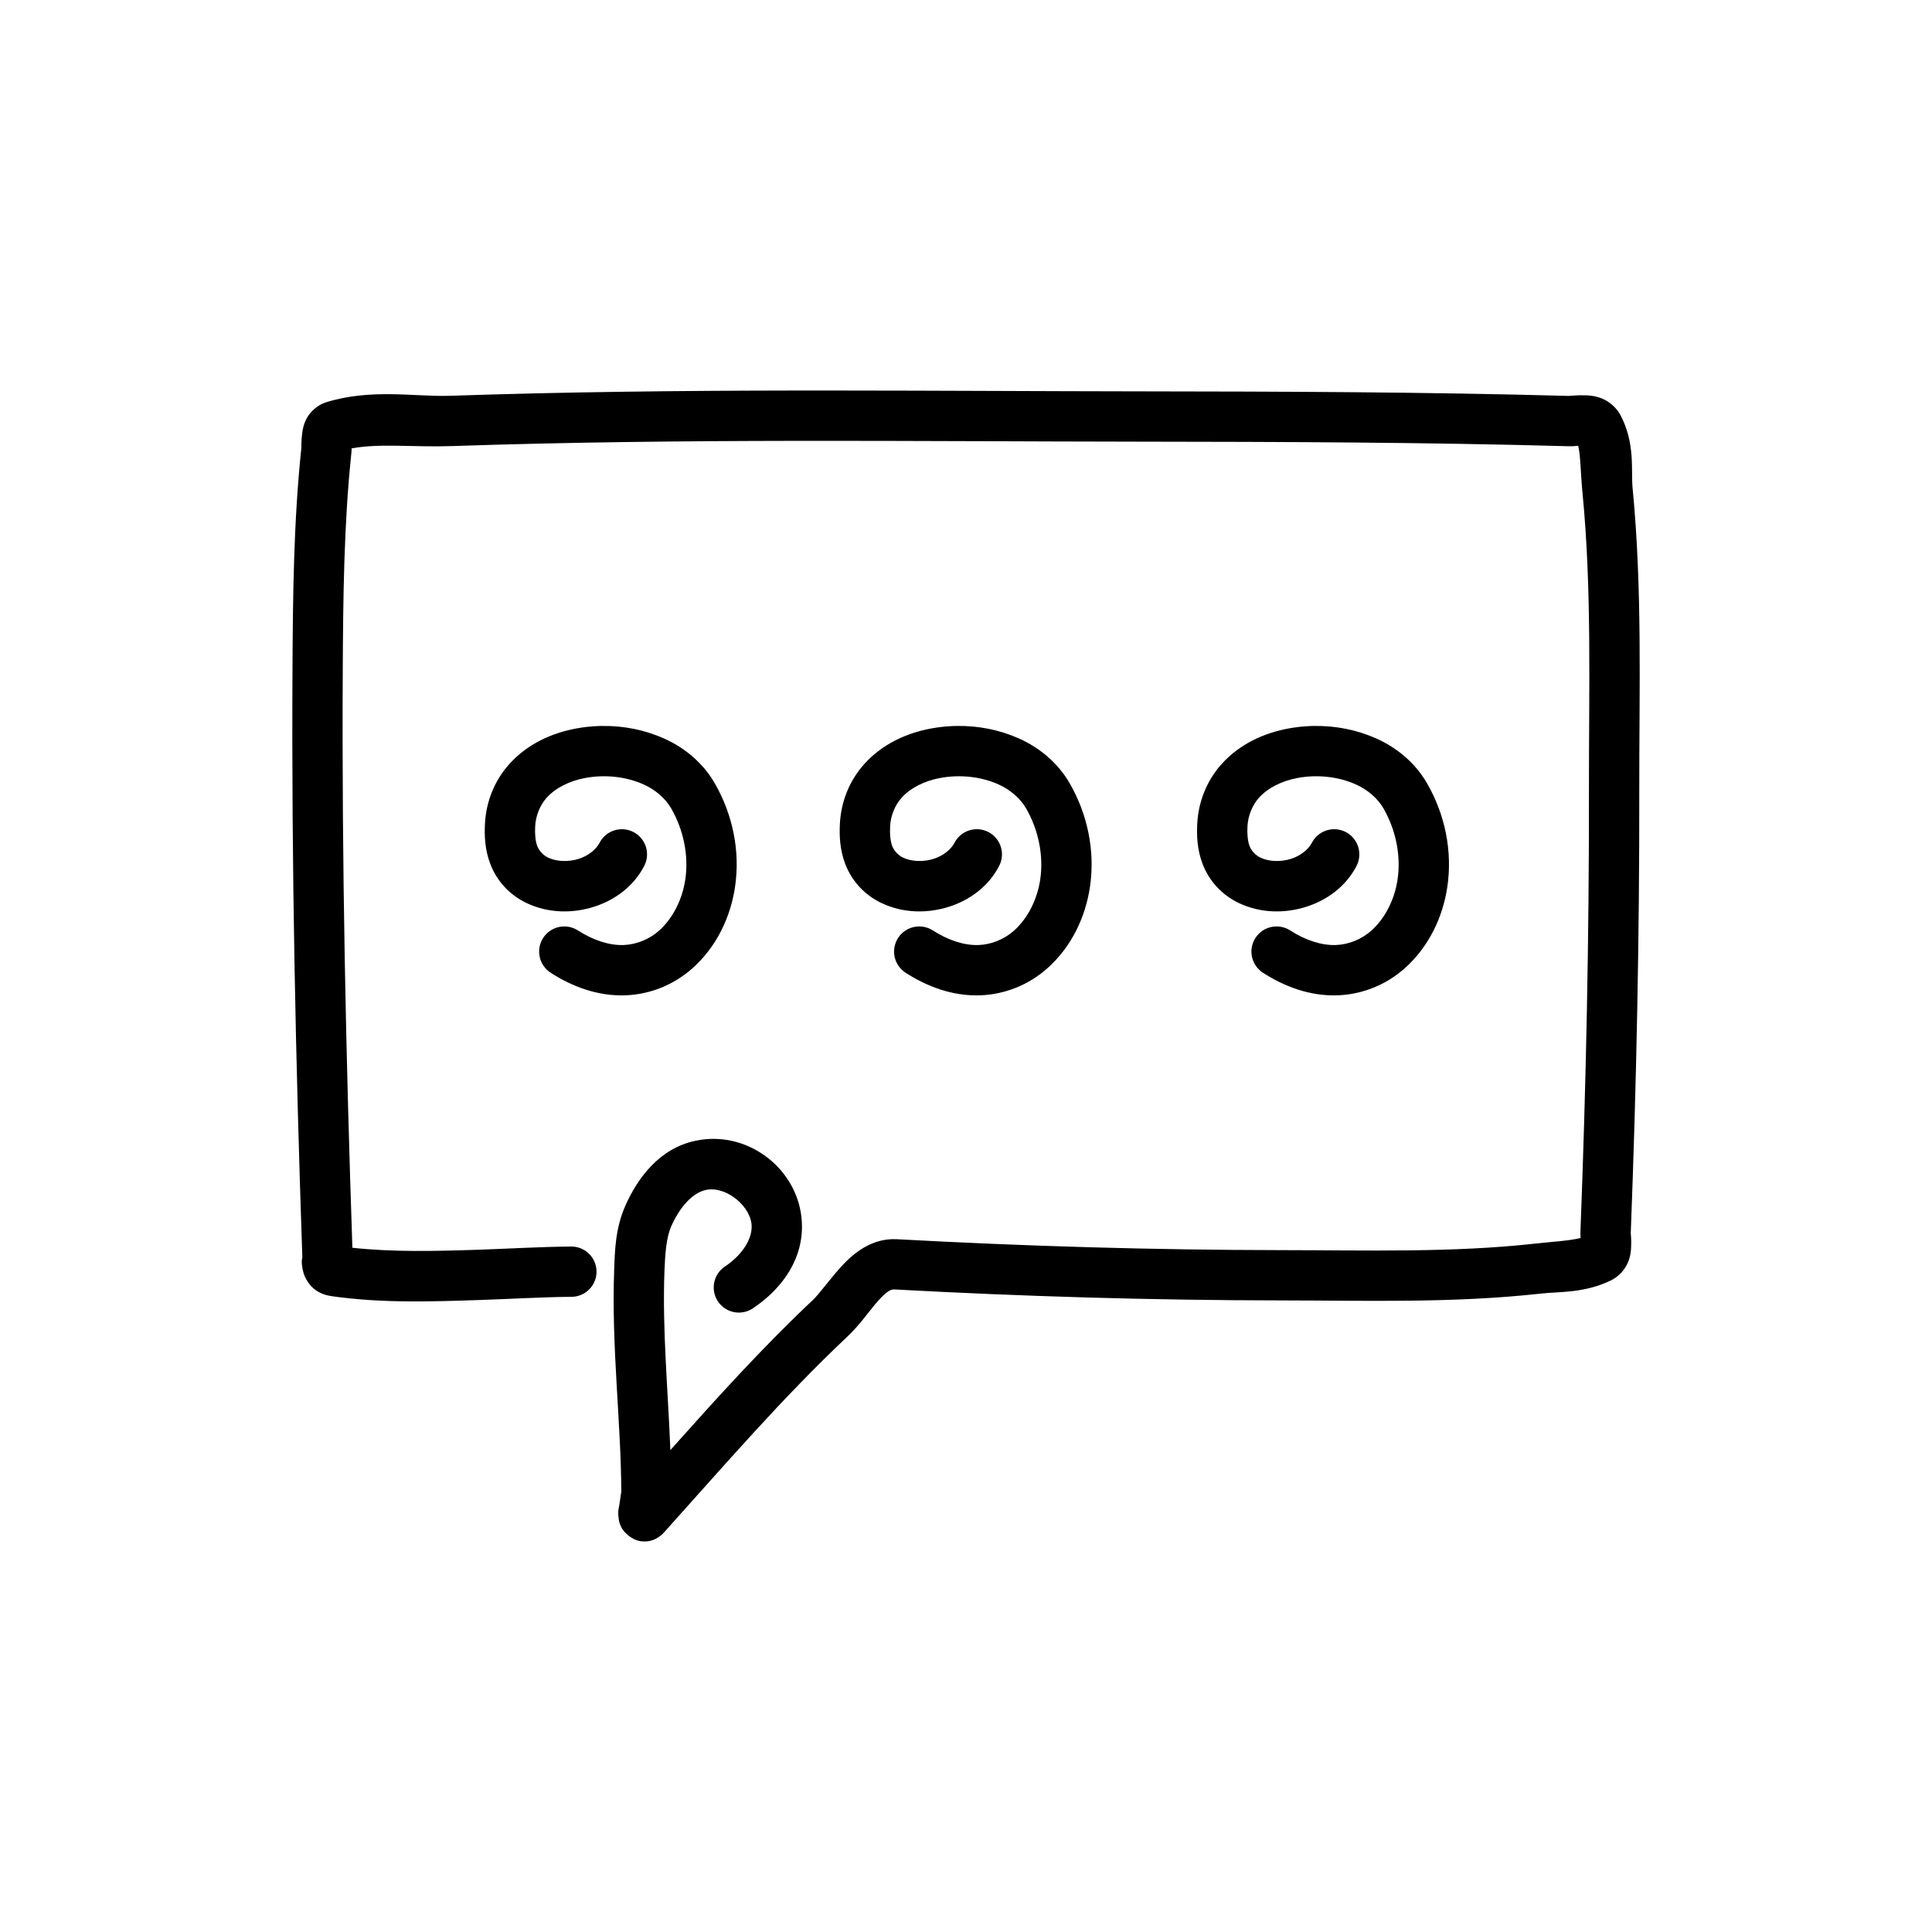 <?xml version="1.0" encoding="UTF-8"?>
<!-- Uploaded to: SVG Repo, www.svgrepo.com, Generator: SVG Repo Mixer Tools -->
<svg fill="#000000" width="800px" height="800px" version="1.1" viewBox="144 144 512 512" xmlns="http://www.w3.org/2000/svg">
 <path d="m366.14 247.49c-3.805-0.004-7.609 0-11.414 0.004-30.445 0.043-60.922 0.359-91.41 1.395-9.387 0.32-20.914-2.016-32.961 1.738-2.246 0.699-4.137 2.539-5.012 4.129-0.875 1.59-1.105 2.914-1.25 3.992-0.289 2.156-0.215 3.793-0.223 3.871-2.078 19.754-2.254 39.445-2.359 58.883-0.281 51.965 0.836 103.89 2.613 155.76 0.004 0.07-0.492 1.07 0.289 3.984 0.391 1.457 1.543 3.402 3.094 4.539 1.551 1.137 3.117 1.535 4.484 1.73 13.344 1.887 26.48 1.418 39.137 1 8.305-0.273 16.418-0.781 24.352-0.844l-0.004 0.004c1.766-0.016 3.457-0.73 4.695-1.992 1.242-1.258 1.93-2.961 1.914-4.731-0.031-3.68-3.039-6.637-6.719-6.606-8.422 0.07-16.641 0.586-24.68 0.852-11.41 0.375-22.555 0.637-33.301-0.523-1.727-51.039-2.824-102.08-2.551-153.09 0.105-19.398 0.297-38.648 2.285-57.559 0.07-0.672 0.039-0.703 0.062-1.191 7.414-1.406 16.461-0.273 26.582-0.617 60.562-2.062 121.32-1.242 182.18-1.172 37.863 0.043 75.684 0.164 113.44 1.203 1.512 0.043 2.082-0.047 2.867-0.109 0.652 2.836 0.605 7.113 1.129 12.488 2.504 25.762 1.676 52.094 1.707 78.691 0.051 38.992-0.754 77.996-2.25 116.98-0.039 1.027 0.012 1.164 0.047 1.773-3.012 0.77-7.098 0.949-11.977 1.492-21.996 2.445-44.602 1.758-67.484 1.734-33.914-0.039-67.84-1.039-101.72-2.891-6.656-0.363-11.559 3.727-14.77 7.258-3.211 3.527-5.684 7.125-7.559 8.891-13.43 12.648-25.645 26.203-37.719 39.73-0.648-16.176-2.144-31.93-1.574-47.277 0.184-4.926 0.504-9.137 1.867-12.172 2.215-4.93 5.559-8.75 9.184-9.5 5.34-1.105 12.133 4.473 12.066 9.855-0.047 3.723-2.961 7.711-7.074 10.441-1.473 0.977-2.5 2.5-2.848 4.231-0.352 1.734 0 3.535 0.977 5.008 0.977 1.473 2.5 2.5 4.234 2.848 1.734 0.352 3.535 0 5.008-0.98 6.582-4.367 12.91-11.648 13.035-21.379 0.184-14.664-13.754-26.047-28.102-23.074-9.824 2.035-15.488 10.082-18.637 17.09-2.754 6.129-2.844 12.184-3.027 17.137-0.758 20.391 1.816 40.078 1.891 59.152-0.004-0.777-0.258 1.492-0.531 3.203-0.137 0.855-0.441 1.273-0.176 3.481 0.066 0.551 0.121 1.289 0.781 2.531s2.688 3.238 5.109 3.559c2.422 0.32 3.922-0.574 4.723-1.109 0.801-0.531 1.168-0.945 1.484-1.297 15.984-17.793 31.457-35.754 48.473-51.777 3.59-3.383 6.047-7.164 8.281-9.625 2.234-2.457 3.301-2.965 4.184-2.918 34.105 1.859 68.27 2.871 102.44 2.91 22.613 0.023 45.719 0.77 68.973-1.816 4.832-0.539 11.629-0.074 18.629-3.539 1.93-0.957 3.516-2.769 4.266-4.41 0.75-1.641 0.906-3.039 0.965-4.16 0.121-2.238-0.09-3.801-0.086-3.898 1.5-39.141 2.309-78.32 2.258-117.5-0.035-26.297 0.844-53.055-1.773-79.961-0.449-4.602 0.777-11.91-3.266-19.422-1.09-2.027-3.055-3.566-4.773-4.277-1.719-0.711-3.18-0.836-4.387-0.879-2.41-0.082-4.223 0.172-4.469 0.164-37.969-1.047-75.91-1.168-113.79-1.211-26.578-0.031-53.188-0.207-79.82-0.219zm-62.512 88.891c-0.371 0.004-0.746 0.016-1.117 0.027-1.984 0.078-3.961 0.301-5.906 0.664-6.356 1.184-12.836 4.062-17.648 9.43-3.934 4.383-6.121 9.957-6.434 15.688-0.176 3.199-0.051 6.914 1.398 10.734 1.75 4.617 5.199 8.285 9.59 10.375 5.84 2.777 12.305 2.805 18.008 0.969 5.324-1.715 10.336-5.262 13.207-10.785l-0.004 0.004c0.812-1.57 0.973-3.398 0.441-5.082-0.535-1.688-1.715-3.09-3.285-3.906-1.566-0.816-3.394-0.973-5.082-0.441-1.684 0.531-3.09 1.711-3.902 3.281-0.934 1.797-3.023 3.457-5.465 4.242-2.781 0.895-5.91 0.773-8.199-0.316-1.262-0.602-2.375-1.809-2.852-3.059-0.48-1.266-0.672-3.102-0.551-5.277 0.152-2.769 1.273-5.543 3.047-7.523 2.356-2.625 6.094-4.465 10.168-5.227 5.246-0.977 10.836-0.406 15.543 1.715 3.094 1.395 5.738 3.66 7.281 6.332 3.273 5.68 4.688 12.512 3.742 18.855-0.781 5.258-3.269 10.277-6.984 13.574-2.547 2.266-5.992 3.664-9.359 3.785-3.91 0.141-8.223-1.355-12.109-3.863v0.004c-3.094-1.996-7.219-1.109-9.215 1.98-0.961 1.488-1.289 3.293-0.918 5.019 0.371 1.73 1.414 3.238 2.902 4.199 5.562 3.594 12.352 6.258 19.82 5.988 6.59-0.238 12.855-2.809 17.734-7.141 6.414-5.699 10.117-13.551 11.309-21.578 1.422-9.559-0.648-19.273-5.375-27.477-3.141-5.441-7.981-9.41-13.355-11.828-5.215-2.348-10.84-3.43-16.43-3.359zm94.062 0c-0.371 0.004-0.746 0.016-1.117 0.027-1.984 0.078-3.961 0.301-5.906 0.664-6.356 1.184-12.836 4.062-17.648 9.43-3.934 4.383-6.121 9.957-6.434 15.688-0.176 3.199-0.051 6.914 1.398 10.734 1.75 4.617 5.199 8.285 9.59 10.375 5.84 2.777 12.305 2.805 18.008 0.969 5.324-1.715 10.336-5.262 13.203-10.785l-0.004 0.004c1.699-3.266 0.426-7.289-2.84-8.988-3.266-1.695-7.289-0.426-8.984 2.84-0.934 1.797-3.023 3.457-5.465 4.242-2.781 0.895-5.906 0.773-8.195-0.316-1.262-0.602-2.375-1.809-2.852-3.059-0.48-1.266-0.672-3.102-0.555-5.277 0.152-2.769 1.273-5.543 3.047-7.523 2.356-2.625 6.094-4.465 10.168-5.227 5.246-0.977 10.836-0.406 15.543 1.715 3.094 1.395 5.734 3.66 7.277 6.332 3.273 5.68 4.688 12.512 3.742 18.855-0.781 5.258-3.269 10.277-6.981 13.574-2.547 2.266-5.992 3.664-9.363 3.785-3.91 0.141-8.219-1.355-12.105-3.863v0.004c-1.488-0.961-3.293-1.289-5.019-0.918-1.73 0.371-3.238 1.414-4.199 2.898-0.957 1.488-1.289 3.293-0.918 5.019 0.375 1.73 1.418 3.238 2.902 4.199 5.562 3.594 12.352 6.258 19.82 5.988 6.59-0.238 12.855-2.809 17.734-7.141 6.414-5.699 10.117-13.551 11.309-21.578 1.422-9.559-0.648-19.273-5.375-27.477-3.141-5.441-7.981-9.41-13.355-11.828-5.215-2.348-10.84-3.43-16.43-3.359zm94.703 0c-0.371 0.004-0.746 0.016-1.117 0.027-1.984 0.078-3.961 0.301-5.906 0.664-6.356 1.184-12.836 4.062-17.648 9.43-3.934 4.383-6.121 9.957-6.434 15.688-0.176 3.199-0.051 6.914 1.398 10.734 1.75 4.617 5.199 8.285 9.59 10.375 5.84 2.777 12.305 2.805 18.012 0.969 5.324-1.715 10.336-5.262 13.207-10.785l-0.008 0.004c0.816-1.57 0.973-3.398 0.441-5.082-0.531-1.688-1.715-3.09-3.281-3.906-1.57-0.816-3.398-0.973-5.082-0.441-1.688 0.531-3.09 1.711-3.906 3.281-0.934 1.797-3.023 3.457-5.465 4.242-2.781 0.895-5.91 0.773-8.199-0.316-1.262-0.602-2.375-1.809-2.852-3.059-0.48-1.266-0.672-3.102-0.551-5.277 0.152-2.769 1.273-5.543 3.047-7.523 2.356-2.625 6.09-4.465 10.164-5.227 5.246-0.977 10.836-0.406 15.543 1.715 3.094 1.395 5.738 3.66 7.281 6.332 3.273 5.68 4.684 12.512 3.738 18.855-0.781 5.258-3.269 10.277-6.981 13.574-2.547 2.266-5.992 3.664-9.363 3.785-3.91 0.141-8.219-1.355-12.105-3.863l0.004 0.004c-3.094-1.996-7.219-1.109-9.215 1.98-0.961 1.484-1.289 3.293-0.918 5.019 0.371 1.73 1.414 3.238 2.898 4.199 5.562 3.594 12.352 6.258 19.82 5.988 6.59-0.238 12.855-2.809 17.734-7.141 6.414-5.699 10.117-13.551 11.312-21.578 1.422-9.559-0.648-19.273-5.379-27.477-3.141-5.441-7.981-9.41-13.355-11.828-5.215-2.348-10.84-3.43-16.43-3.359z"/>
</svg>